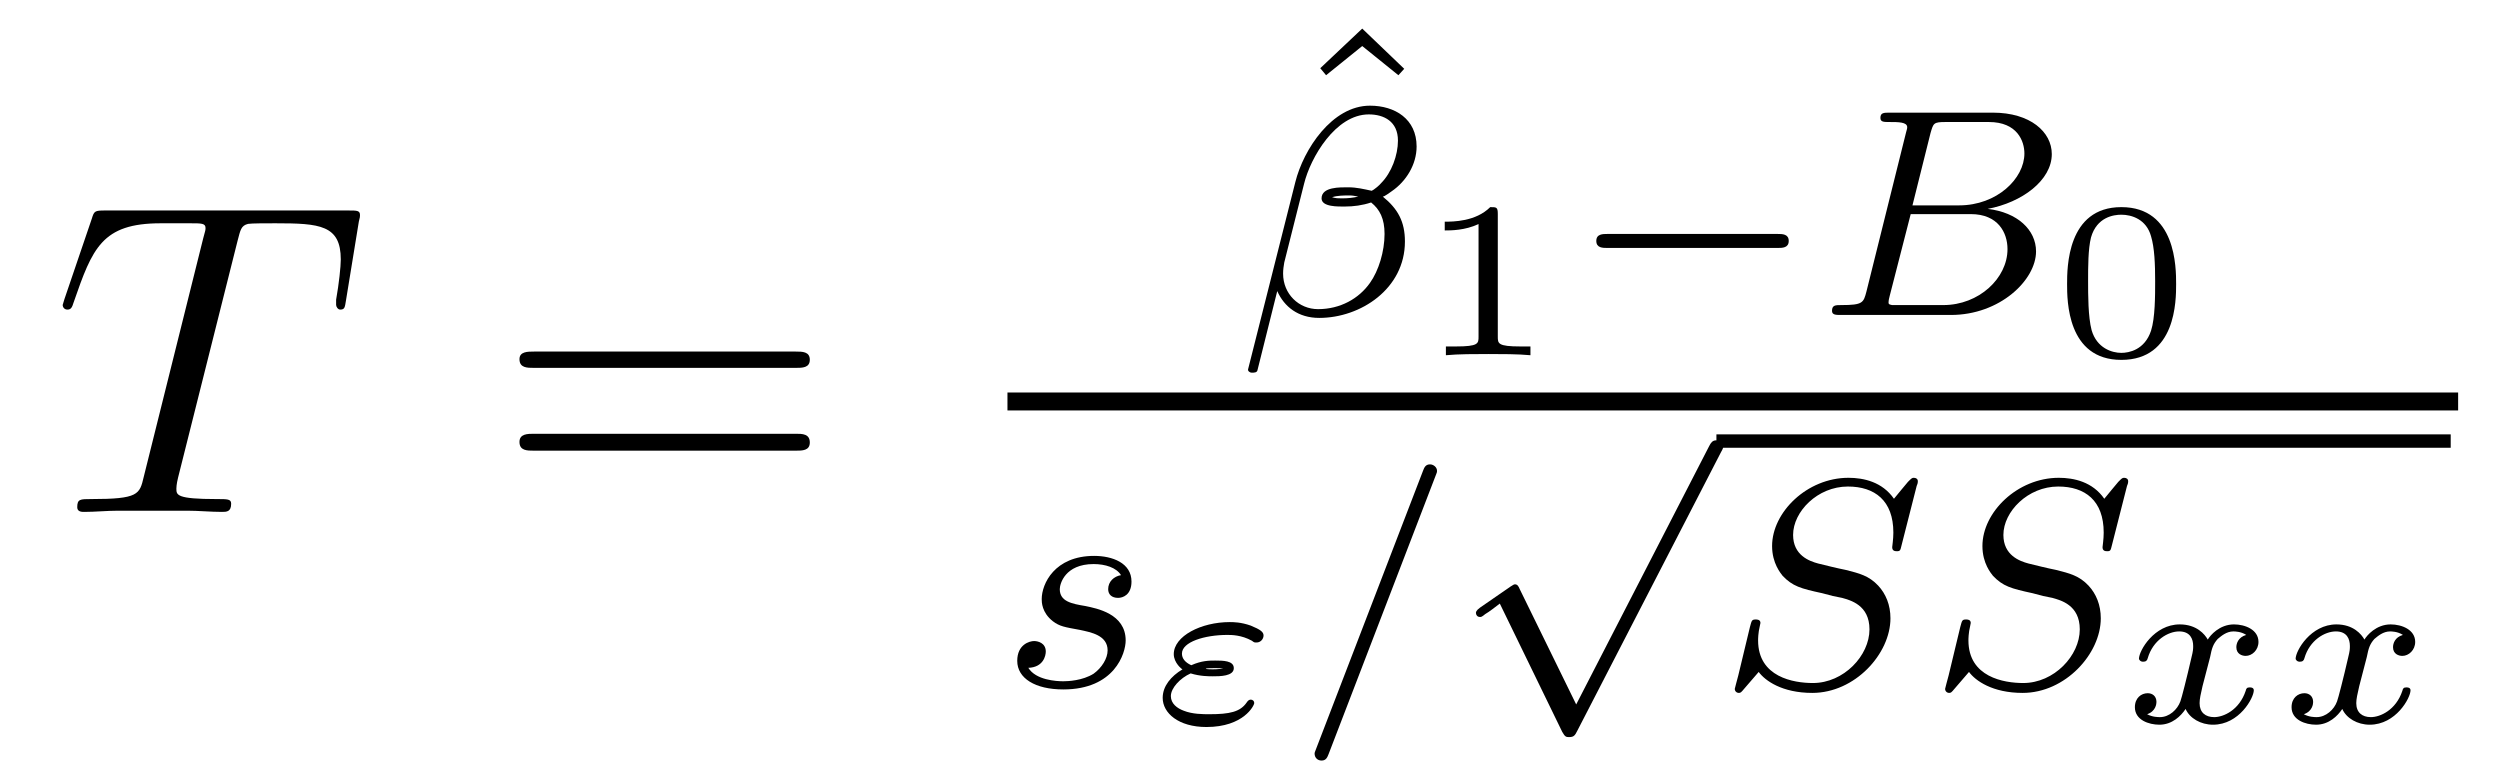 <?xml version='1.0'?>
<!-- This file was generated by dvisvgm 1.9.2 -->
<svg height='21pt' version='1.1' viewBox='0 -21 67 21' width='67pt' xmlns='http://www.w3.org/2000/svg' xmlns:xlink='http://www.w3.org/1999/xlink'>
<g id='page1'>
<g transform='matrix(1 0 0 1 -127 646)'>
<path d='M133.367 -660.547C133.445 -660.844 133.461 -660.953 133.648 -661C133.742 -661.016 134.133 -661.016 134.383 -661.016C135.57 -661.016 136.133 -660.969 136.133 -660.047C136.133 -659.859 136.086 -659.406 136.008 -658.969V-658.828C136.008 -658.781 136.055 -658.703 136.117 -658.703C136.242 -658.703 136.242 -658.766 136.273 -658.953L136.617 -661.062C136.648 -661.172 136.648 -661.203 136.648 -661.234C136.648 -661.359 136.57 -661.359 136.336 -661.359H129.82C129.539 -661.359 129.523 -661.344 129.461 -661.141L128.727 -658.984C128.727 -658.969 128.68 -658.844 128.68 -658.828C128.68 -658.766 128.727 -658.703 128.805 -658.703C128.898 -658.703 128.93 -658.75 128.977 -658.906C129.477 -660.344 129.727 -661.016 131.305 -661.016H132.102C132.398 -661.016 132.508 -661.016 132.508 -660.891C132.508 -660.844 132.508 -660.828 132.445 -660.609L130.852 -654.219C130.742 -653.75 130.711 -653.625 129.445 -653.625C129.148 -653.625 129.07 -653.625 129.07 -653.406C129.07 -653.281 129.195 -653.281 129.258 -653.281C129.555 -653.281 129.867 -653.313 130.164 -653.313H132.023C132.32 -653.313 132.648 -653.281 132.945 -653.281C133.07 -653.281 133.195 -653.281 133.195 -653.5C133.195 -653.625 133.102 -653.625 132.805 -653.625C131.727 -653.625 131.727 -653.734 131.727 -653.906C131.727 -653.922 131.727 -654.016 131.773 -654.203L133.367 -660.547ZM135.238 -653.281' fill-rule='evenodd'/>
<path d='M148.328 -657.141C148.5 -657.141 148.703 -657.141 148.703 -657.359C148.703 -657.578 148.5 -657.578 148.328 -657.578H141.312C141.141 -657.578 140.922 -657.578 140.922 -657.375C140.922 -657.141 141.125 -657.141 141.312 -657.141H148.328ZM148.328 -654.922C148.5 -654.922 148.703 -654.922 148.703 -655.141C148.703 -655.375 148.5 -655.375 148.328 -655.375H141.312C141.141 -655.375 140.922 -655.375 140.922 -655.156C140.922 -654.922 141.125 -654.922 141.312 -654.922H148.328ZM149.398 -653.281' fill-rule='evenodd'/>
<path d='M163.508 -666.234L162.383 -665.172L162.539 -664.984L163.508 -665.766L164.477 -664.984L164.633 -665.156L163.508 -666.234ZM165.598 -660.719' fill-rule='evenodd'/>
<path d='M164.965 -663.074C164.965 -663.809 164.387 -664.168 163.715 -664.168C162.699 -664.168 161.934 -662.996 161.715 -662.121L160.449 -657.105C160.434 -657.059 160.496 -657.012 160.543 -657.012C160.605 -657.012 160.684 -657.012 160.699 -657.074L161.23 -659.199C161.418 -658.777 161.793 -658.48 162.355 -658.48C163.465 -658.48 164.652 -659.262 164.652 -660.527C164.652 -661.059 164.465 -661.402 164.059 -661.731C164.106 -661.731 164.246 -661.84 164.293 -661.871C164.684 -662.137 164.965 -662.59 164.965 -663.074ZM163.402 -661.731C163.262 -661.699 163.121 -661.684 162.965 -661.684C162.871 -661.684 162.793 -661.684 162.699 -661.715C162.855 -661.762 163.012 -661.762 163.168 -661.762C163.246 -661.762 163.324 -661.746 163.402 -661.731ZM164.465 -663.231C164.465 -662.84 164.293 -662.371 164.012 -662.09C163.98 -662.043 163.809 -661.902 163.762 -661.887C163.543 -661.934 163.356 -661.98 163.137 -661.98C162.918 -661.98 162.418 -661.996 162.418 -661.684C162.418 -661.449 162.871 -661.465 163.043 -661.465C163.277 -661.465 163.512 -661.496 163.746 -661.574C163.98 -661.387 164.106 -661.137 164.106 -660.73C164.106 -660.262 163.949 -659.746 163.715 -659.418C163.418 -658.996 162.918 -658.715 162.324 -658.715C161.809 -658.715 161.387 -659.121 161.387 -659.668C161.387 -659.777 161.402 -659.871 161.418 -659.965L161.949 -662.074C162.121 -662.777 162.793 -663.934 163.684 -663.934C164.09 -663.934 164.465 -663.746 164.465 -663.231ZM164.996 -658.559' fill-rule='evenodd'/>
<path d='M167.141 -661.262C167.141 -661.449 167.109 -661.449 166.938 -661.449C166.547 -661.059 165.938 -661.059 165.719 -661.059V-660.824C165.875 -660.824 166.266 -660.824 166.625 -660.996V-657.981C166.625 -657.793 166.625 -657.715 166.016 -657.715H165.75V-657.48C166.078 -657.512 166.547 -657.512 166.891 -657.512C167.219 -657.512 167.688 -657.512 168.016 -657.48V-657.715H167.75C167.141 -657.715 167.141 -657.793 167.141 -657.981V-661.262ZM168.598 -657.48' fill-rule='evenodd'/>
<path d='M174.641 -660.355C174.766 -660.355 174.938 -660.355 174.938 -660.543C174.938 -660.73 174.766 -660.73 174.641 -660.73H170.078C169.953 -660.73 169.781 -660.73 169.781 -660.543C169.781 -660.355 169.953 -660.355 170.078 -660.355H174.641ZM175.676 -658.559' fill-rule='evenodd'/>
<path d='M177.02 -659.184C176.941 -658.887 176.926 -658.824 176.348 -658.824C176.191 -658.824 176.098 -658.824 176.098 -658.668C176.098 -658.559 176.207 -658.559 176.332 -658.559H179.285C180.598 -658.559 181.566 -659.496 181.566 -660.262C181.566 -660.84 181.066 -661.309 180.27 -661.402C181.191 -661.574 181.988 -662.168 181.988 -662.871C181.988 -663.465 181.41 -663.981 180.41 -663.981H177.645C177.488 -663.981 177.395 -663.981 177.395 -663.84C177.395 -663.73 177.488 -663.73 177.629 -663.73C177.879 -663.73 178.113 -663.73 178.113 -663.59C178.113 -663.559 178.113 -663.559 178.082 -663.449L177.02 -659.184ZM178.254 -661.496L178.738 -663.434C178.816 -663.699 178.816 -663.73 179.145 -663.73H180.301C181.066 -663.73 181.254 -663.215 181.254 -662.887C181.254 -662.215 180.519 -661.496 179.504 -661.496H178.254ZM177.707 -658.824C177.645 -658.84 177.613 -658.84 177.613 -658.887C177.613 -658.949 177.629 -659.012 177.645 -659.074L178.207 -661.262H179.816C180.551 -661.262 180.801 -660.762 180.801 -660.324C180.801 -659.543 180.035 -658.824 179.082 -658.824H177.707ZM182.035 -658.559' fill-rule='evenodd'/>
<path d='M185.32 -659.387C185.32 -659.824 185.32 -661.449 183.852 -661.449C182.398 -661.449 182.398 -659.824 182.398 -659.387C182.398 -658.949 182.398 -657.355 183.852 -657.355C185.32 -657.355 185.32 -658.949 185.32 -659.387ZM183.852 -657.543C183.602 -657.543 183.195 -657.668 183.055 -658.152C182.961 -658.512 182.961 -659.09 182.961 -659.465C182.961 -659.856 182.961 -660.324 183.039 -660.637C183.195 -661.184 183.648 -661.246 183.852 -661.246C184.133 -661.246 184.523 -661.121 184.648 -660.668C184.742 -660.355 184.758 -659.918 184.758 -659.465C184.758 -659.074 184.758 -658.48 184.648 -658.137C184.477 -657.621 184.055 -657.543 183.852 -657.543ZM185.637 -657.48' fill-rule='evenodd'/>
<path d='M154 -656H192.878V-656.481H154'/>
<path d='M157.043 -651.586C156.855 -651.555 156.699 -651.414 156.699 -651.211C156.699 -651.07 156.793 -650.977 156.965 -650.977C157.09 -650.977 157.324 -651.055 157.324 -651.414C157.324 -651.914 156.809 -652.102 156.324 -652.102C155.262 -652.102 154.918 -651.352 154.918 -650.945C154.918 -650.867 154.918 -650.586 155.215 -650.352C155.402 -650.211 155.527 -650.195 155.949 -650.117C156.231 -650.055 156.684 -649.977 156.684 -649.57C156.684 -649.352 156.527 -649.102 156.309 -648.945C156.012 -648.758 155.621 -648.742 155.496 -648.742C155.309 -648.742 154.762 -648.773 154.559 -649.102C154.965 -649.117 155.027 -649.43 155.027 -649.539C155.027 -649.773 154.809 -649.82 154.715 -649.82C154.59 -649.82 154.262 -649.727 154.262 -649.289C154.262 -648.82 154.746 -648.523 155.496 -648.523C156.871 -648.523 157.168 -649.492 157.168 -649.836C157.168 -650.555 156.387 -650.695 156.09 -650.758C155.715 -650.82 155.402 -650.883 155.402 -651.211C155.402 -651.352 155.543 -651.883 156.309 -651.883C156.621 -651.883 156.918 -651.789 157.043 -651.586ZM157.797 -648.602' fill-rule='evenodd'/>
<path d='M158.91 -648.953C159.16 -648.875 159.395 -648.875 159.504 -648.875C159.691 -648.875 160.066 -648.875 160.066 -649.094C160.066 -649.297 159.77 -649.297 159.566 -649.297C159.41 -649.297 159.207 -649.297 158.926 -649.172C158.754 -649.25 158.676 -649.359 158.676 -649.484C158.676 -649.797 159.285 -649.984 159.894 -649.984C160.004 -649.984 160.269 -649.984 160.551 -649.828C160.613 -649.781 160.613 -649.781 160.676 -649.781C160.785 -649.781 160.863 -649.875 160.863 -649.969C160.863 -650.062 160.785 -650.125 160.52 -650.234C160.254 -650.328 160.051 -650.328 159.957 -650.328C159.191 -650.328 158.457 -649.953 158.457 -649.469C158.457 -649.234 158.676 -649.062 158.691 -649.062C158.379 -648.875 158.16 -648.609 158.16 -648.297C158.16 -647.891 158.582 -647.516 159.332 -647.516C160.332 -647.516 160.613 -648.094 160.613 -648.156C160.613 -648.219 160.566 -648.25 160.52 -648.25C160.473 -648.25 160.441 -648.219 160.41 -648.172C160.238 -647.922 159.957 -647.859 159.41 -647.859C159.238 -647.859 158.957 -647.859 158.723 -647.953C158.551 -648.016 158.379 -648.141 158.379 -648.344C158.379 -648.562 158.629 -648.828 158.91 -648.953ZM159.785 -649.078C159.707 -649.078 159.645 -649.062 159.504 -649.062C159.488 -649.062 159.316 -649.062 159.316 -649.078C159.316 -649.094 159.535 -649.094 159.566 -649.094C159.691 -649.094 159.707 -649.094 159.785 -649.078ZM161.277 -647.641' fill-rule='evenodd'/>
<path d='M165.465 -654.227C165.512 -654.336 165.512 -654.352 165.512 -654.383C165.512 -654.477 165.418 -654.555 165.324 -654.555C165.199 -654.555 165.168 -654.461 165.137 -654.383L162.277 -646.945C162.231 -646.836 162.231 -646.82 162.231 -646.805C162.231 -646.695 162.309 -646.617 162.418 -646.617C162.543 -646.617 162.574 -646.711 162.606 -646.789L165.465 -654.227ZM165.961 -648.602' fill-rule='evenodd'/>
<path d='M169.242 -648.121L167.727 -651.215C167.695 -651.293 167.664 -651.34 167.602 -651.34C167.57 -651.34 167.555 -651.324 167.477 -651.277L166.664 -650.715C166.555 -650.637 166.555 -650.59 166.555 -650.574C166.555 -650.527 166.586 -650.465 166.664 -650.465C166.695 -650.465 166.711 -650.465 166.805 -650.543C166.914 -650.605 167.07 -650.73 167.195 -650.824L168.867 -647.387C168.945 -647.246 168.977 -647.246 169.055 -647.246C169.18 -647.246 169.211 -647.293 169.273 -647.418L173.117 -654.871C173.18 -654.981 173.18 -654.996 173.18 -655.027C173.18 -655.121 173.102 -655.199 172.992 -655.199C172.898 -655.199 172.852 -655.137 172.805 -655.043L169.242 -648.121ZM173.039 -654.84' fill-rule='evenodd'/>
<path d='M173 -655H192.679V-655.359H173'/>
<path d='M178.367 -653.977C178.383 -654.008 178.398 -654.055 178.398 -654.102C178.398 -654.164 178.352 -654.195 178.289 -654.195C178.242 -654.195 178.227 -654.18 178.133 -654.086C178.039 -653.977 177.836 -653.727 177.758 -653.633C177.445 -654.086 176.945 -654.195 176.539 -654.195C175.43 -654.195 174.492 -653.273 174.492 -652.367C174.492 -651.898 174.727 -651.633 174.773 -651.57C175.039 -651.289 175.258 -651.227 175.836 -651.102C176.117 -651.023 176.133 -651.023 176.367 -650.977C176.586 -650.914 177.102 -650.789 177.102 -650.133C177.102 -649.43 176.414 -648.695 175.586 -648.695C175.07 -648.695 174.117 -648.852 174.117 -649.836C174.117 -649.867 174.117 -650.039 174.164 -650.227L174.18 -650.305C174.18 -650.398 174.086 -650.398 174.055 -650.398C173.945 -650.398 173.945 -650.367 173.898 -650.195L173.586 -648.898C173.555 -648.773 173.492 -648.555 173.492 -648.539C173.492 -648.477 173.539 -648.43 173.602 -648.43C173.648 -648.43 173.664 -648.445 173.742 -648.539L174.133 -648.992C174.305 -648.758 174.758 -648.43 175.57 -648.43C176.711 -648.43 177.664 -649.477 177.664 -650.43C177.664 -650.789 177.539 -651.086 177.336 -651.305C177.086 -651.57 176.836 -651.633 176.461 -651.727C176.227 -651.773 175.914 -651.852 175.727 -651.898C175.492 -651.961 175.055 -652.117 175.055 -652.664C175.055 -653.289 175.711 -653.961 176.523 -653.961C177.242 -653.961 177.742 -653.586 177.742 -652.727C177.742 -652.539 177.711 -652.367 177.711 -652.336C177.711 -652.242 177.773 -652.227 177.836 -652.227C177.93 -652.227 177.93 -652.258 177.961 -652.383L178.367 -653.977ZM178.195 -648.602' fill-rule='evenodd'/>
<path d='M184.004 -653.977C184.02 -654.008 184.035 -654.055 184.035 -654.102C184.035 -654.164 183.988 -654.195 183.926 -654.195C183.879 -654.195 183.863 -654.18 183.77 -654.086C183.676 -653.977 183.473 -653.727 183.395 -653.633C183.082 -654.086 182.582 -654.195 182.176 -654.195C181.066 -654.195 180.129 -653.273 180.129 -652.367C180.129 -651.898 180.363 -651.633 180.41 -651.57C180.676 -651.289 180.894 -651.227 181.473 -651.102C181.754 -651.023 181.77 -651.023 182.004 -650.977C182.223 -650.914 182.738 -650.789 182.738 -650.133C182.738 -649.43 182.051 -648.695 181.223 -648.695C180.707 -648.695 179.754 -648.852 179.754 -649.836C179.754 -649.867 179.754 -650.039 179.801 -650.227L179.816 -650.305C179.816 -650.398 179.723 -650.398 179.691 -650.398C179.582 -650.398 179.582 -650.367 179.535 -650.195L179.223 -648.898C179.191 -648.773 179.129 -648.555 179.129 -648.539C179.129 -648.477 179.176 -648.43 179.238 -648.43C179.285 -648.43 179.301 -648.445 179.379 -648.539L179.769 -648.992C179.941 -648.758 180.395 -648.43 181.207 -648.43C182.348 -648.43 183.301 -649.477 183.301 -650.43C183.301 -650.789 183.176 -651.086 182.973 -651.305C182.723 -651.57 182.473 -651.633 182.098 -651.727C181.863 -651.773 181.551 -651.852 181.363 -651.898C181.129 -651.961 180.691 -652.117 180.691 -652.664C180.691 -653.289 181.348 -653.961 182.16 -653.961C182.879 -653.961 183.379 -653.586 183.379 -652.727C183.379 -652.539 183.348 -652.367 183.348 -652.336C183.348 -652.242 183.41 -652.227 183.473 -652.227C183.566 -652.227 183.566 -652.258 183.598 -652.383L184.004 -653.977ZM183.832 -648.602' fill-rule='evenodd'/>
<path d='M187.199 -649.984C186.981 -649.922 186.934 -649.75 186.934 -649.656C186.934 -649.469 187.09 -649.422 187.184 -649.422C187.356 -649.422 187.527 -649.578 187.527 -649.797C187.527 -650.125 187.168 -650.266 186.871 -650.266C186.48 -650.266 186.231 -649.969 186.168 -649.859C186.09 -650 185.871 -650.266 185.418 -650.266C184.731 -650.266 184.324 -649.563 184.324 -649.344C184.324 -649.328 184.356 -649.266 184.434 -649.266S184.543 -649.297 184.559 -649.359C184.699 -649.844 185.106 -650.078 185.402 -650.078S185.777 -649.875 185.777 -649.687C185.777 -649.609 185.777 -649.563 185.73 -649.375C185.605 -648.828 185.465 -648.281 185.434 -648.203C185.355 -647.984 185.137 -647.781 184.887 -647.781C184.84 -647.781 184.684 -647.781 184.543 -647.859C184.777 -647.937 184.793 -648.141 184.793 -648.187C184.793 -648.344 184.684 -648.422 184.559 -648.422C184.387 -648.422 184.215 -648.297 184.215 -648.047C184.215 -647.703 184.59 -647.578 184.871 -647.578C185.215 -647.578 185.449 -647.812 185.574 -648C185.684 -647.75 185.98 -647.578 186.309 -647.578C187.012 -647.578 187.402 -648.297 187.402 -648.5C187.402 -648.516 187.402 -648.578 187.293 -648.578C187.215 -648.578 187.199 -648.547 187.184 -648.484C187.012 -647.969 186.59 -647.781 186.34 -647.781C186.105 -647.781 185.949 -647.906 185.949 -648.156C185.949 -648.266 185.98 -648.406 186.027 -648.609L186.231 -649.391C186.277 -649.625 186.309 -649.734 186.434 -649.875C186.527 -649.953 186.668 -650.078 186.855 -650.078C186.887 -650.078 187.059 -650.078 187.199 -649.984ZM191.398 -649.984C191.18 -649.922 191.133 -649.75 191.133 -649.656C191.133 -649.469 191.289 -649.422 191.383 -649.422C191.555 -649.422 191.727 -649.578 191.727 -649.797C191.727 -650.125 191.367 -650.266 191.07 -650.266C190.68 -650.266 190.43 -649.969 190.367 -649.859C190.289 -650 190.07 -650.266 189.617 -650.266C188.93 -650.266 188.523 -649.563 188.523 -649.344C188.523 -649.328 188.555 -649.266 188.633 -649.266C188.711 -649.266 188.742 -649.297 188.758 -649.359C188.898 -649.844 189.305 -650.078 189.602 -650.078C189.898 -650.078 189.977 -649.875 189.977 -649.687C189.977 -649.609 189.977 -649.563 189.93 -649.375C189.805 -648.828 189.664 -648.281 189.633 -648.203C189.555 -647.984 189.336 -647.781 189.086 -647.781C189.039 -647.781 188.883 -647.781 188.742 -647.859C188.977 -647.937 188.992 -648.141 188.992 -648.187C188.992 -648.344 188.883 -648.422 188.758 -648.422C188.586 -648.422 188.414 -648.297 188.414 -648.047C188.414 -647.703 188.789 -647.578 189.07 -647.578C189.414 -647.578 189.648 -647.812 189.773 -648C189.883 -647.75 190.18 -647.578 190.508 -647.578C191.211 -647.578 191.602 -648.297 191.602 -648.5C191.602 -648.516 191.602 -648.578 191.492 -648.578C191.414 -648.578 191.398 -648.547 191.383 -648.484C191.211 -647.969 190.789 -647.781 190.539 -647.781C190.305 -647.781 190.148 -647.906 190.148 -648.156C190.148 -648.266 190.18 -648.406 190.227 -648.609L190.43 -649.391C190.477 -649.625 190.508 -649.734 190.633 -649.875C190.727 -649.953 190.867 -650.078 191.055 -650.078C191.086 -650.078 191.258 -650.078 191.398 -649.984ZM192.239 -647.641' fill-rule='evenodd'/>
</g>
</g>
</svg>
